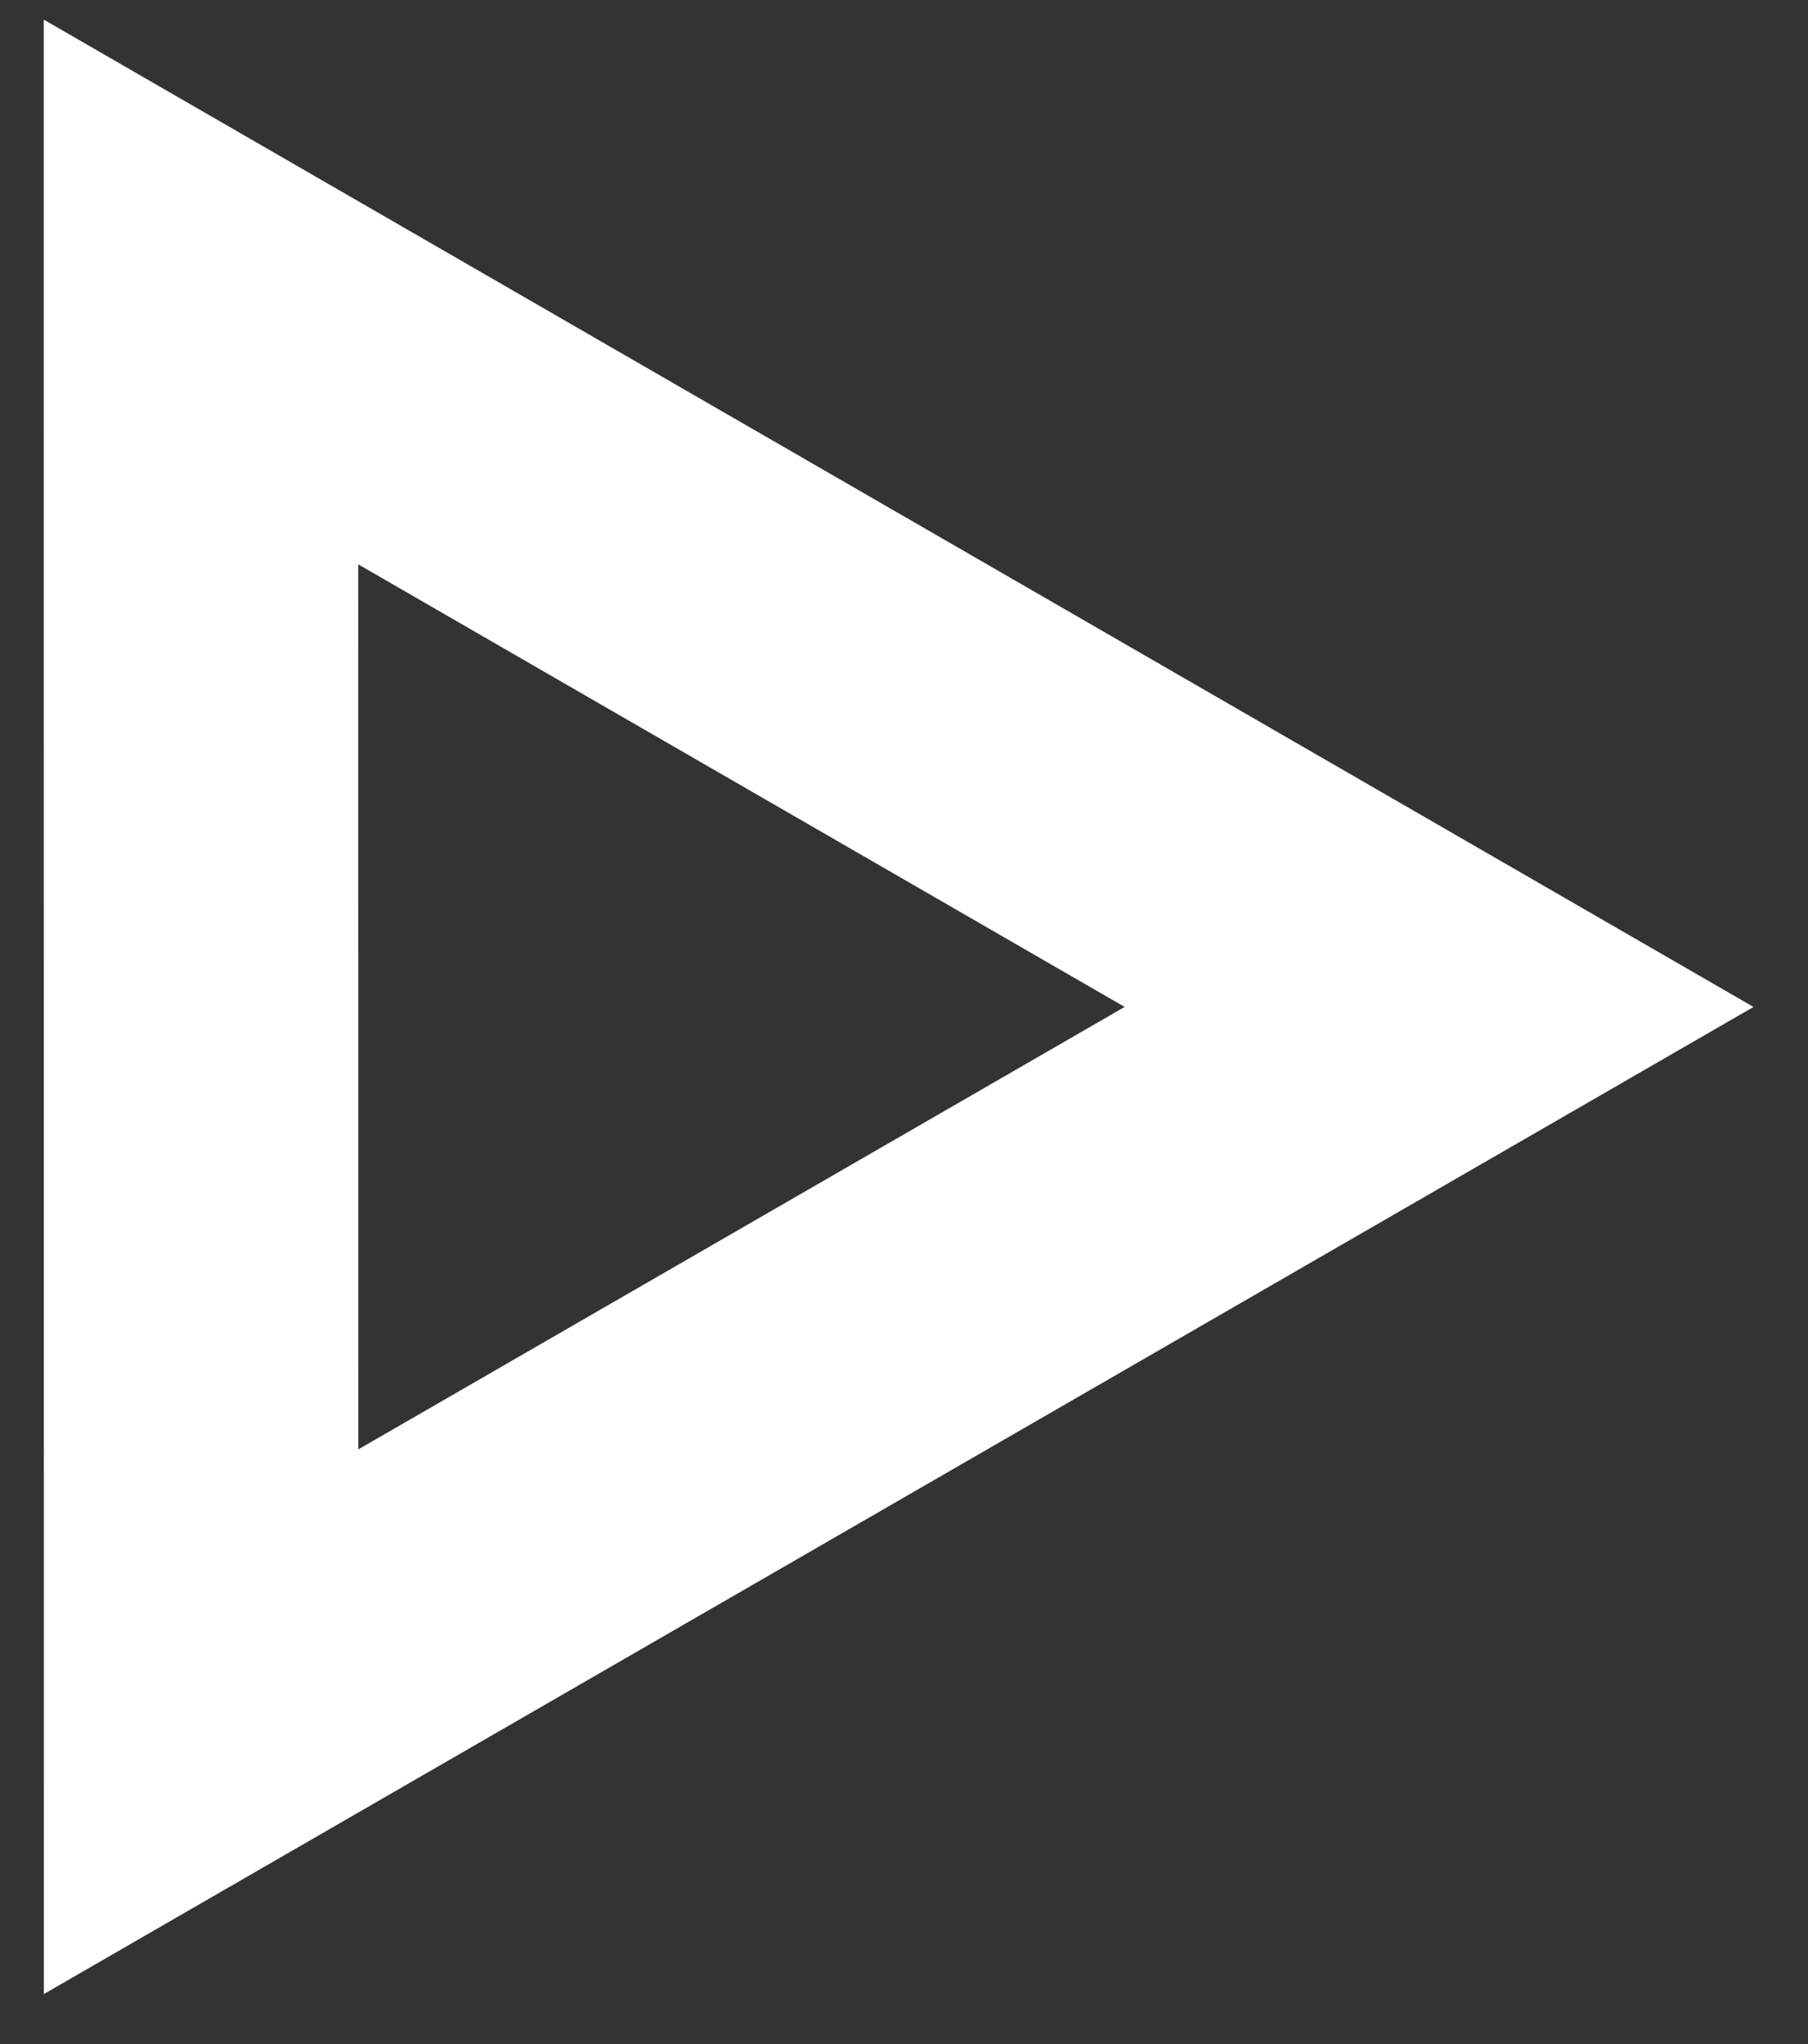 <?xml version="1.0" encoding="UTF-8"?> <svg xmlns="http://www.w3.org/2000/svg" width="23" height="26" viewBox="0 0 23 26" fill="none"><rect x="0" y="0" width="23" height="26" fill="#333333" stroke="none"/><path d="M18.307 12.808L2.558 21.9L2.557 3.714L18.307 12.808Z" stroke="white" stroke-width="4"></path></svg> 